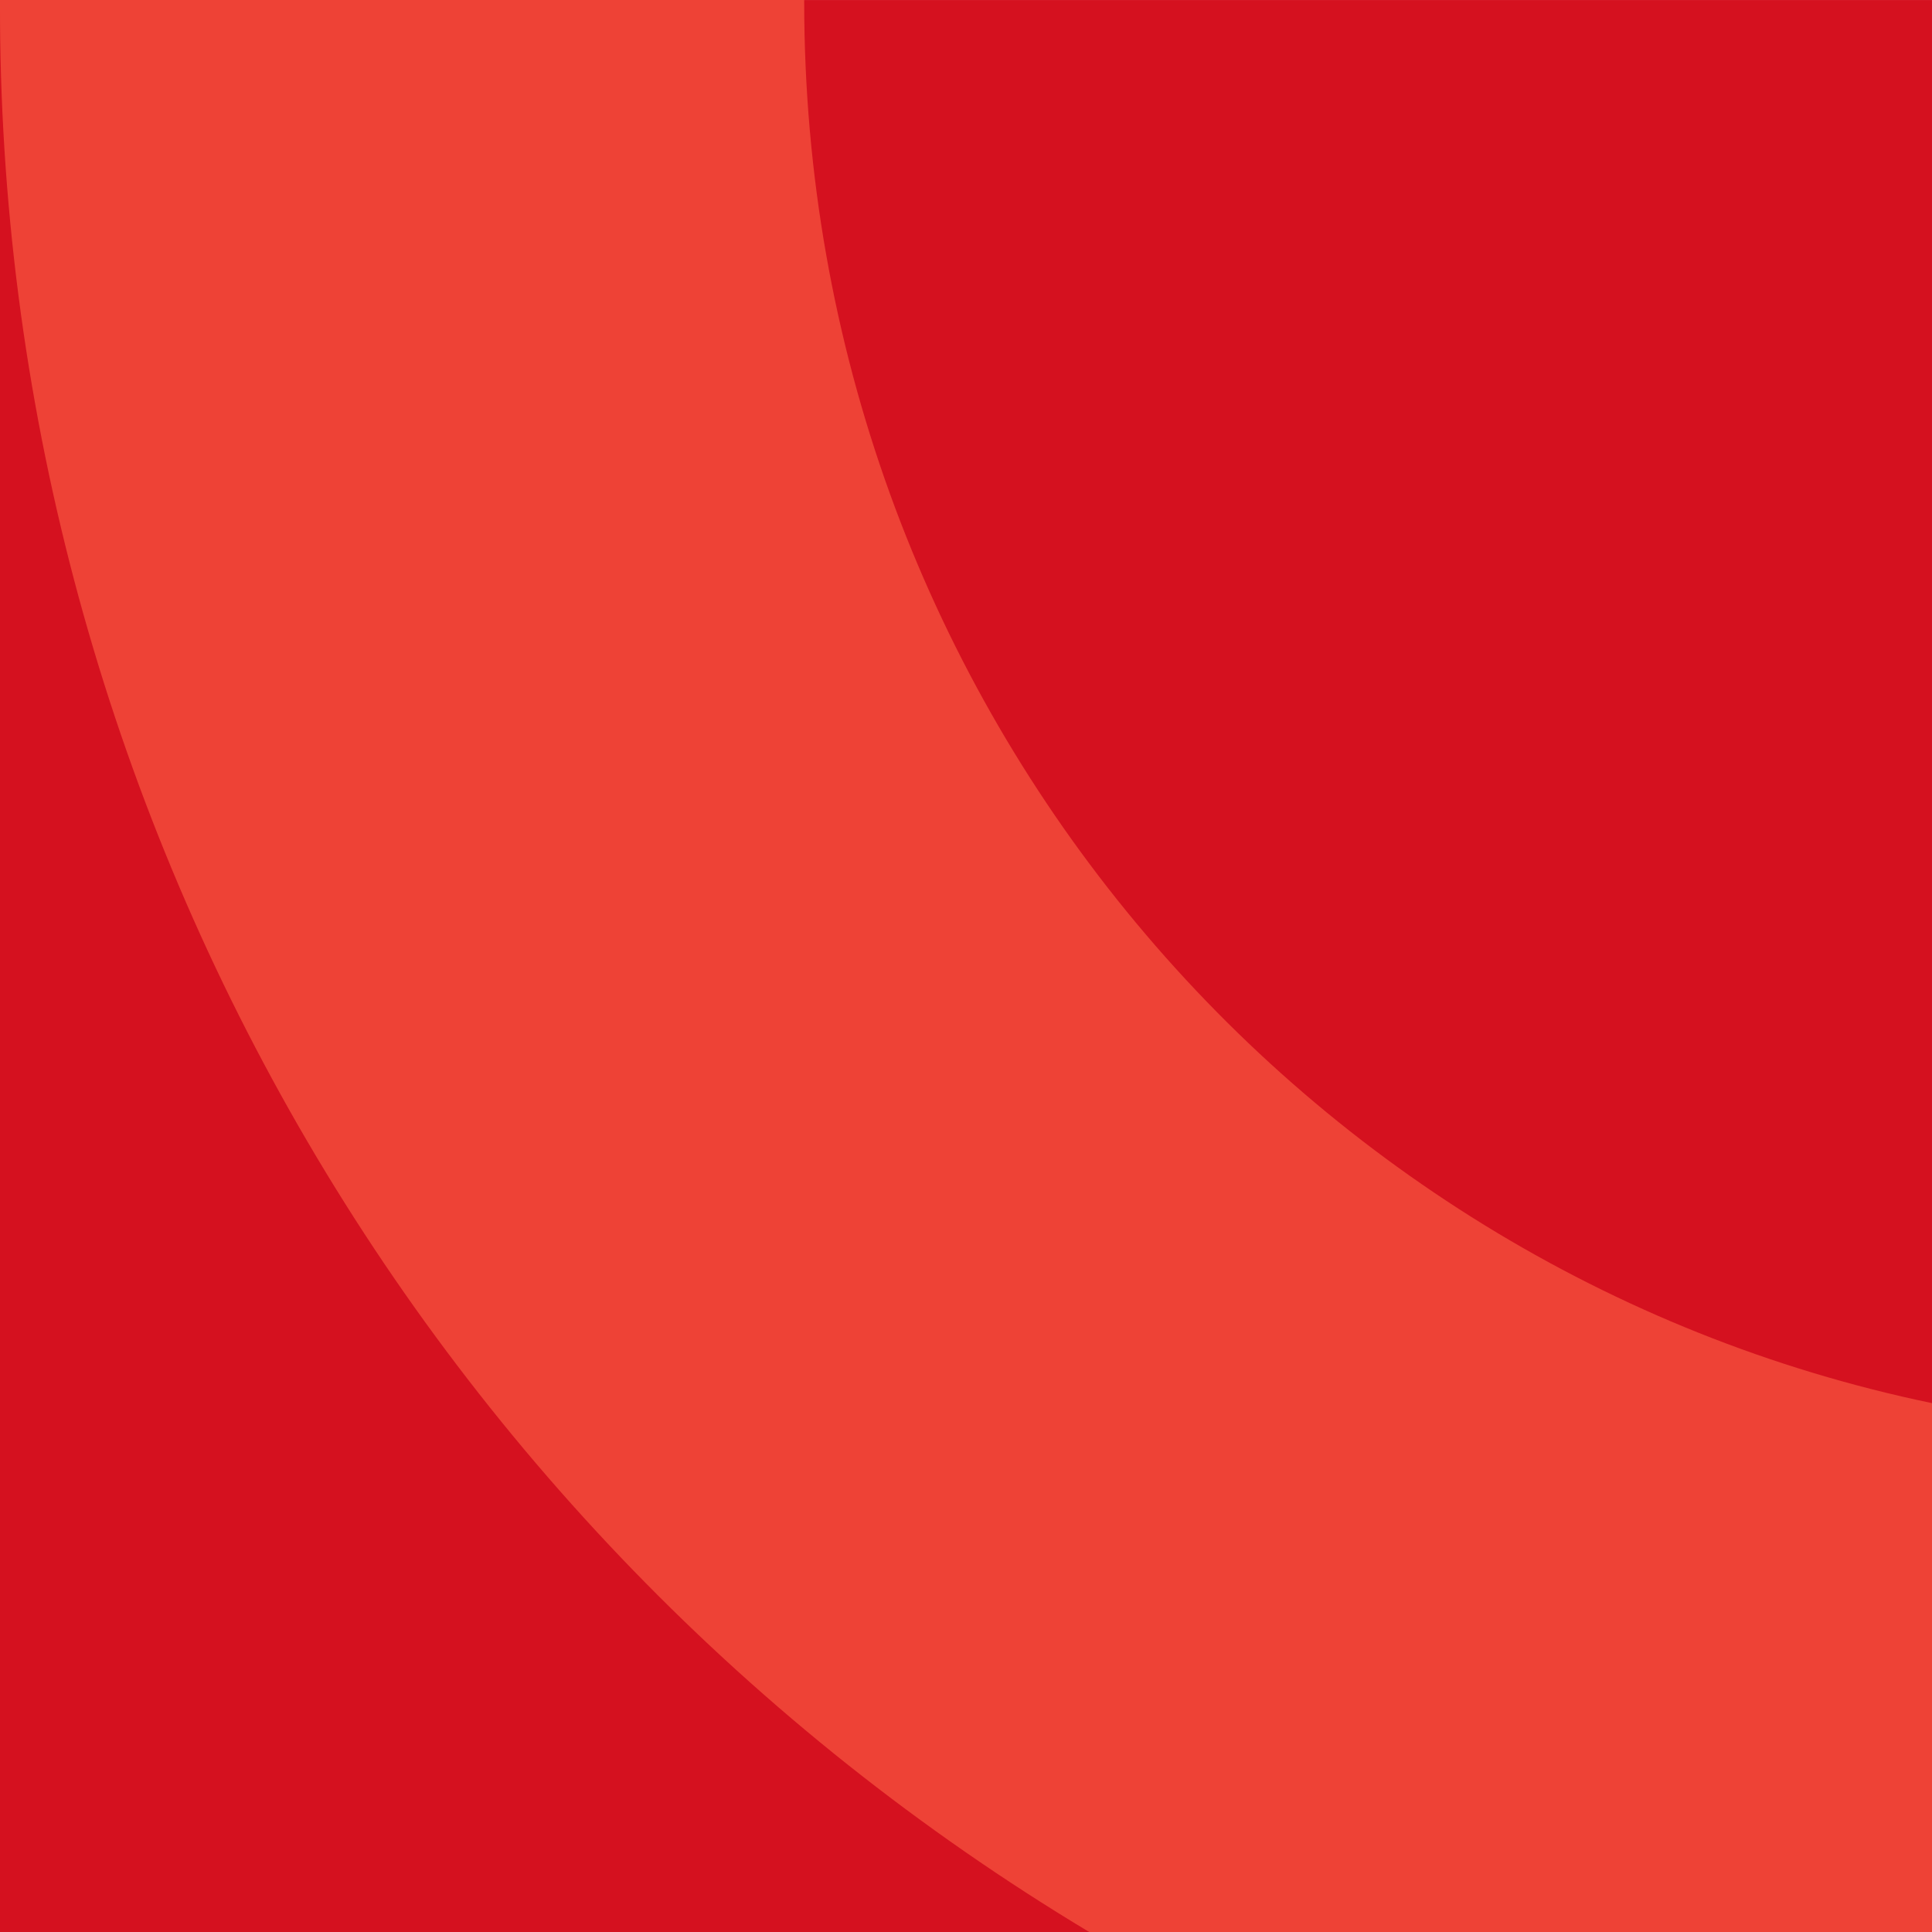 <?xml version="1.0" encoding="UTF-8"?><svg id="Calque_1" xmlns="http://www.w3.org/2000/svg" xmlns:xlink="http://www.w3.org/1999/xlink" viewBox="0 0 340 340"><defs><style>.cls-1{fill:none;}.cls-2{fill:#ee4236;}.cls-3{fill:#d5111f;}</style><clipPath id="clippath"><rect class="cls-1" y="-1477.22" width="340" height="340"/></clipPath><clipPath id="clippath-1"><rect class="cls-1" x="-752.216" y="-2130.404" width="1659.345" height="1986.369" transform="translate(946.796 -399.983) rotate(-53.597)"/></clipPath><clipPath id="clippath-3"><rect class="cls-1" x="357" y="-1477.22" width="340" height="340"/></clipPath><clipPath id="clippath-4"><rect class="cls-1" x="-436.46" y="-1761.106" width="1986.369" height="1659.345" transform="translate(1049.053 35.584) rotate(-57.849)"/></clipPath></defs><g id="Groupe_3466"><rect id="Rectangle_389" class="cls-3" x="-.001" y=".004" width="340" height="340"/><path id="Intersection_16" class="cls-2" d="m191.693,340.004C72.467,268.443-.342,139.457-.001.404V.004h141.527v.334c0,121.63,85.194,223.051,198.477,246.59v93.075h-148.31Z"/></g></svg>